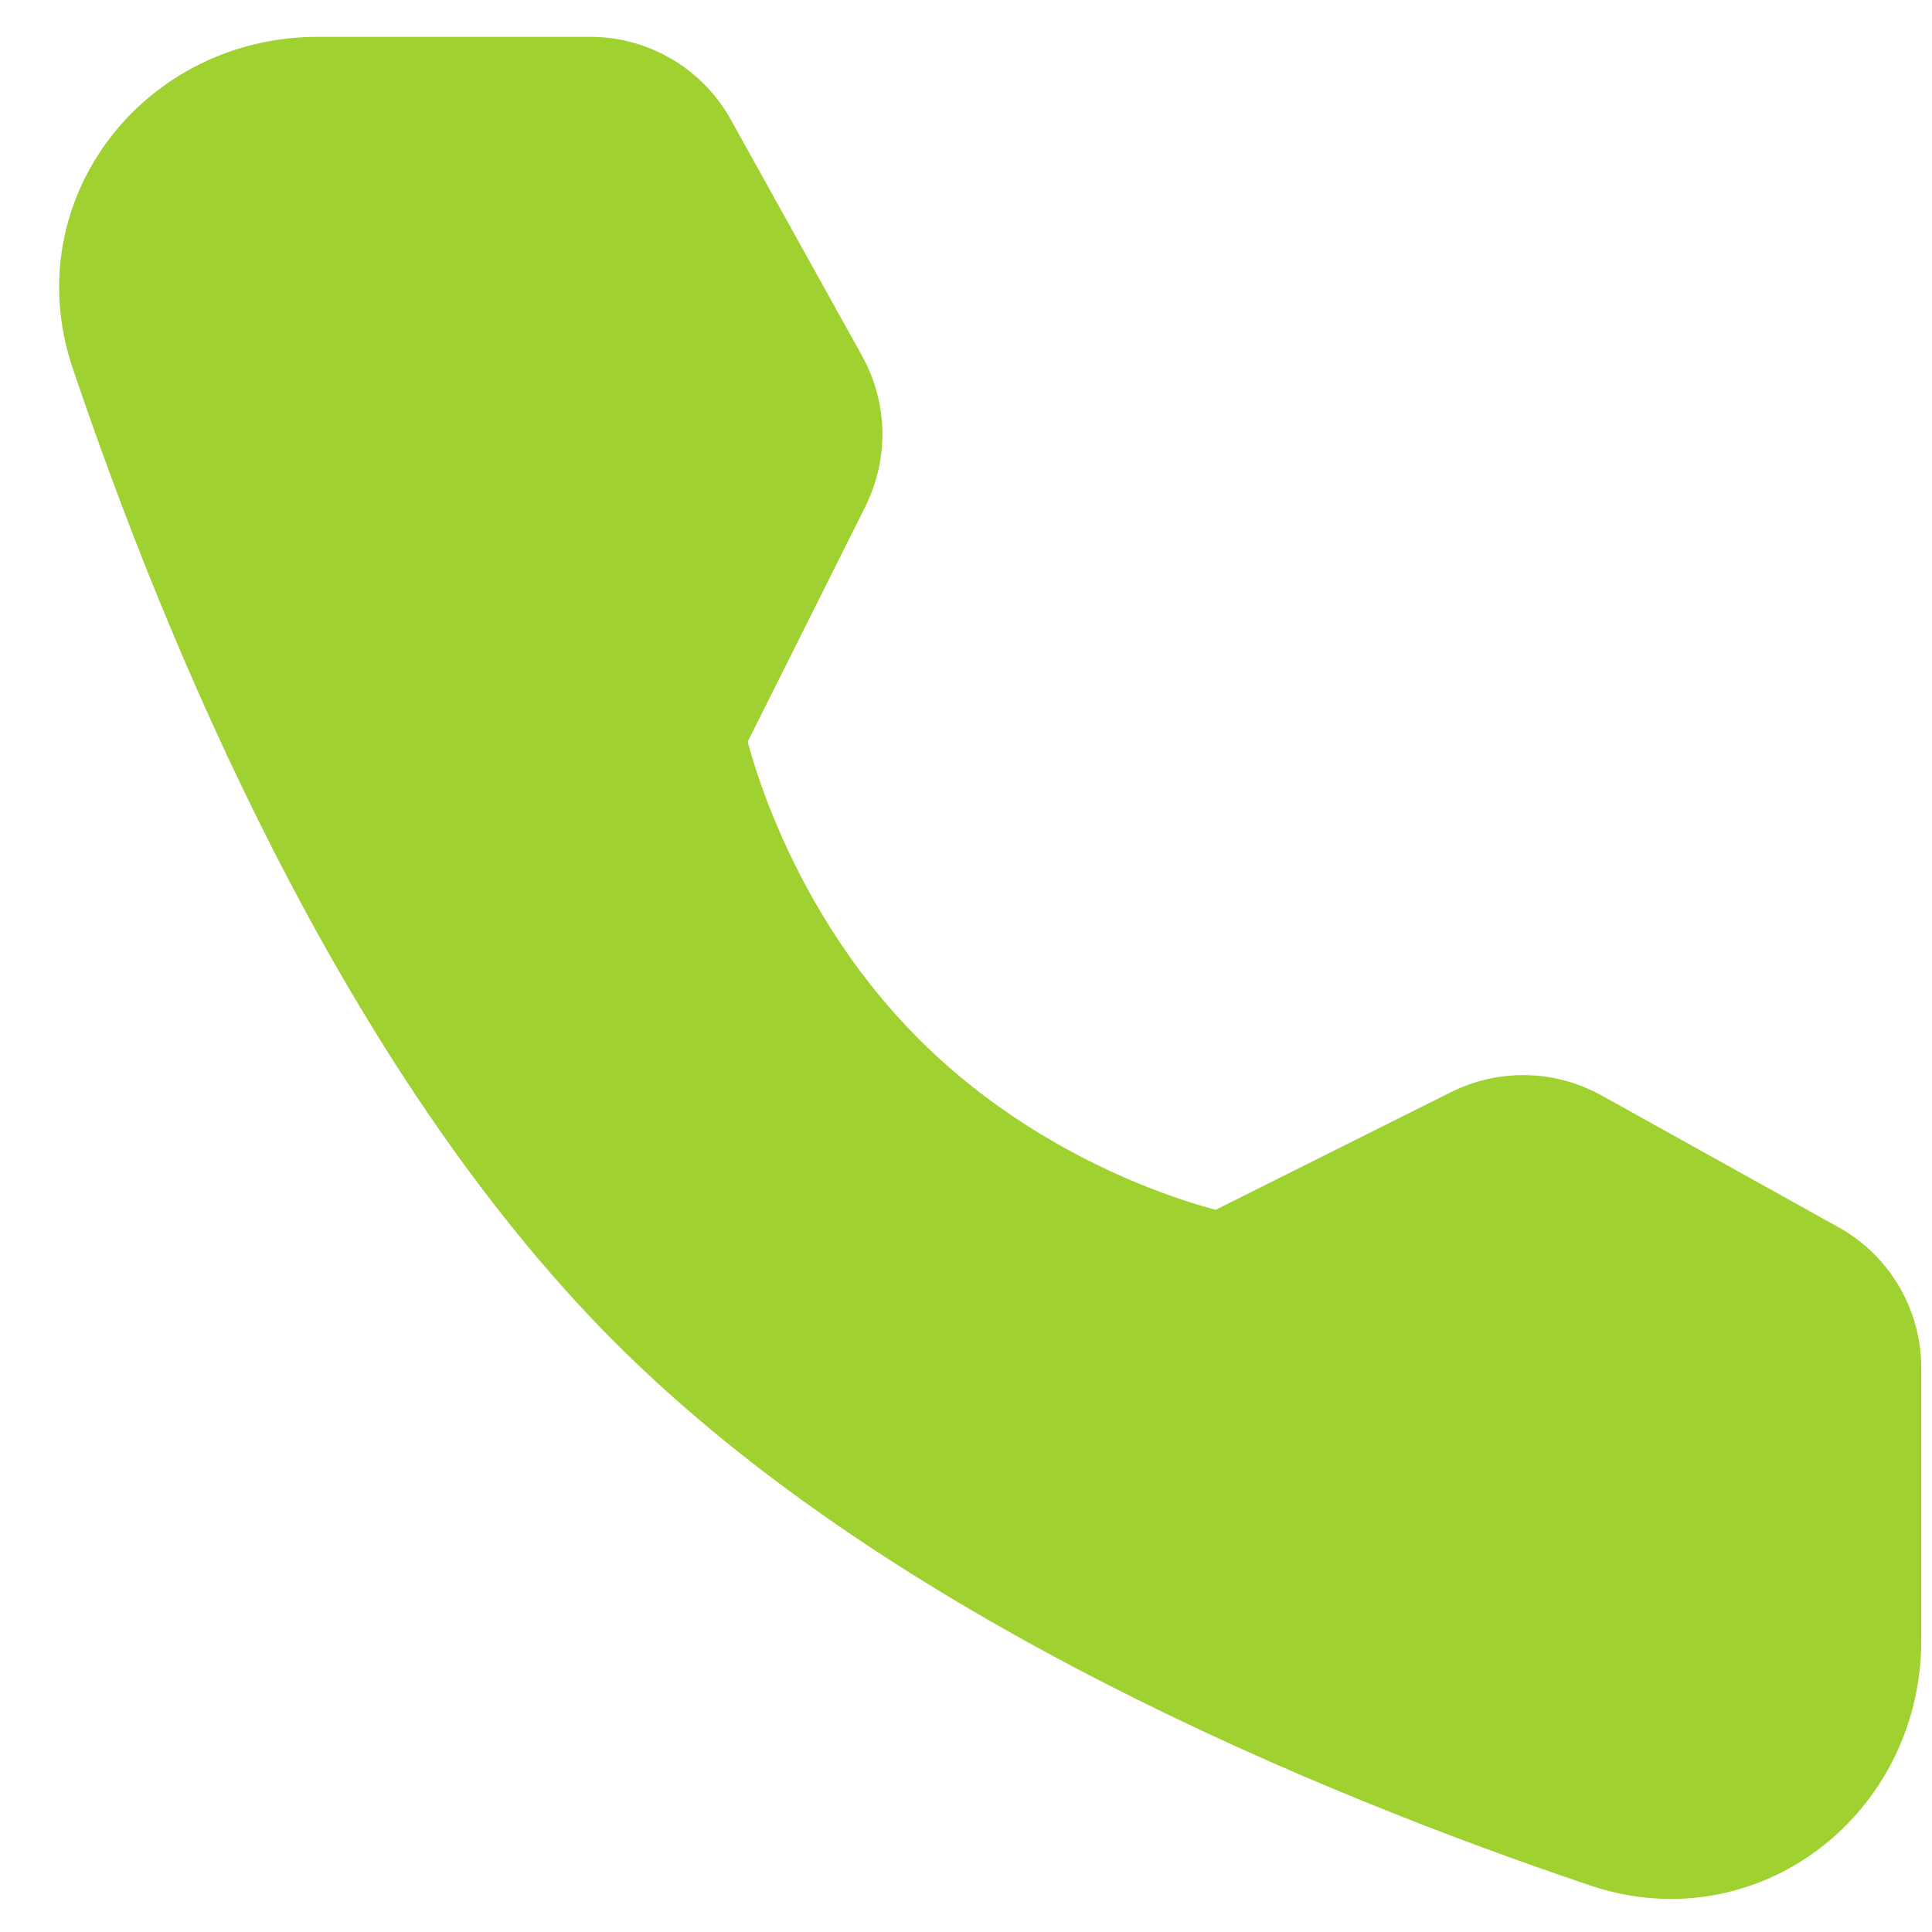 <svg width="18" height="18" viewBox="0 0 18 18" fill="none" xmlns="http://www.w3.org/2000/svg">
<path d="M5.498 0.843C5.861 0.843 6.196 1.04 6.372 1.358L7.596 3.561C7.756 3.849 7.763 4.198 7.616 4.494L6.437 6.85C6.437 6.85 6.779 8.606 8.208 10.035C9.637 11.464 11.387 11.8 11.387 11.8L13.743 10.622C14.039 10.474 14.388 10.482 14.677 10.642L16.886 11.871C17.204 12.047 17.4 12.382 17.4 12.745V15.281C17.4 16.573 16.2 17.506 14.976 17.093C12.462 16.245 8.56 14.63 6.087 12.157C3.613 9.683 1.998 5.781 1.15 3.267C0.737 2.043 1.67 0.843 2.962 0.843H5.498Z" fill="#9FD131" stroke="#9FD131" stroke-linejoin="round"/>
</svg>
